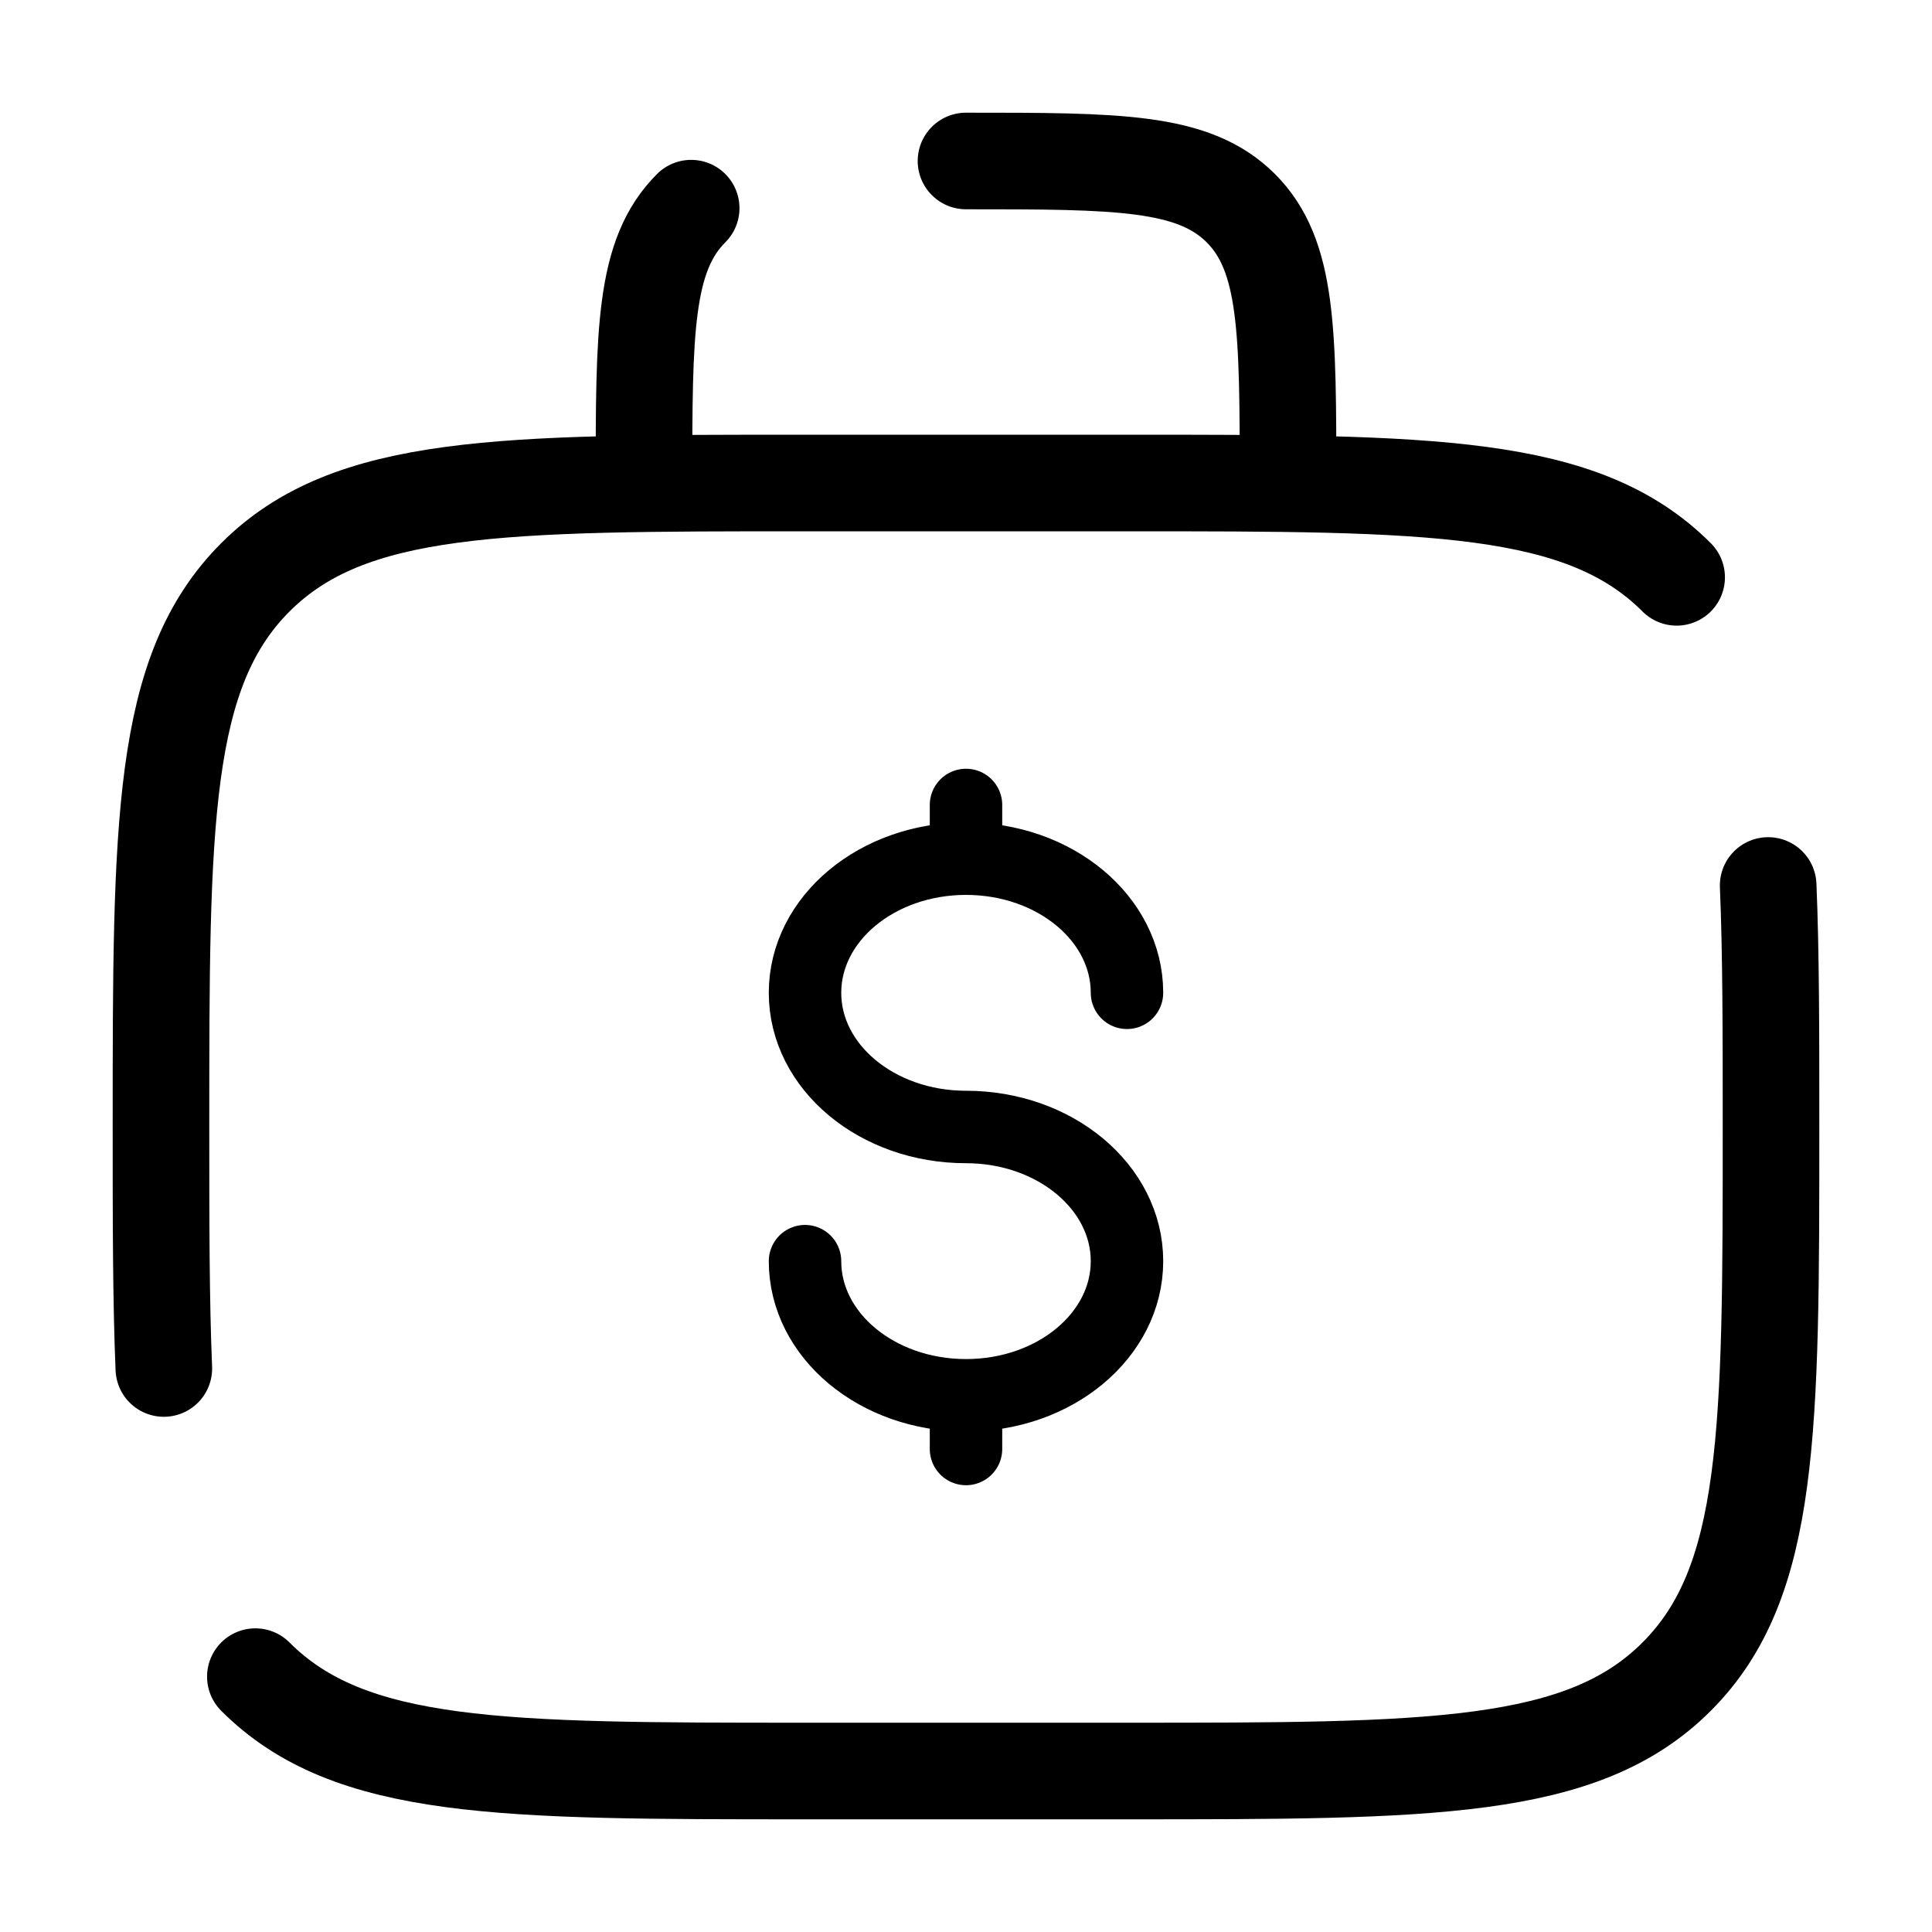 <svg width="40" height="40" viewBox="0 0 40 40" fill="none" xmlns="http://www.w3.org/2000/svg">
<path d="M5.287 34.713C7.238 36.667 10.382 36.667 16.667 36.667H23.333C29.618 36.667 32.762 36.667 34.713 34.713C36.667 32.762 36.667 29.618 36.667 23.333C36.667 21.383 36.667 19.737 36.608 18.333M34.713 11.953C32.762 10 29.618 10 23.333 10H16.667C10.382 10 7.238 10 5.287 11.953C3.333 13.905 3.333 17.048 3.333 23.333C3.333 25.283 3.333 26.93 3.392 28.333M20 3.333C23.143 3.333 24.713 3.333 25.69 4.31C26.667 5.287 26.667 6.857 26.667 10M14.31 4.31C13.333 5.287 13.333 6.857 13.333 10" stroke="black" stroke-width="2" stroke-linecap="round"/>
<path d="M20 28.888C21.842 28.888 23.333 27.645 23.333 26.111C23.333 24.578 21.842 23.333 20 23.333C18.158 23.333 16.667 22.09 16.667 20.555C16.667 19.021 18.158 17.778 20 17.778M20 28.888C18.158 28.888 16.667 27.645 16.667 26.111M20 28.888V30M20 17.778V16.666M20 17.778C21.842 17.778 23.333 19.021 23.333 20.555" stroke="black" stroke-width="1.5" stroke-linecap="round"/>
</svg>
